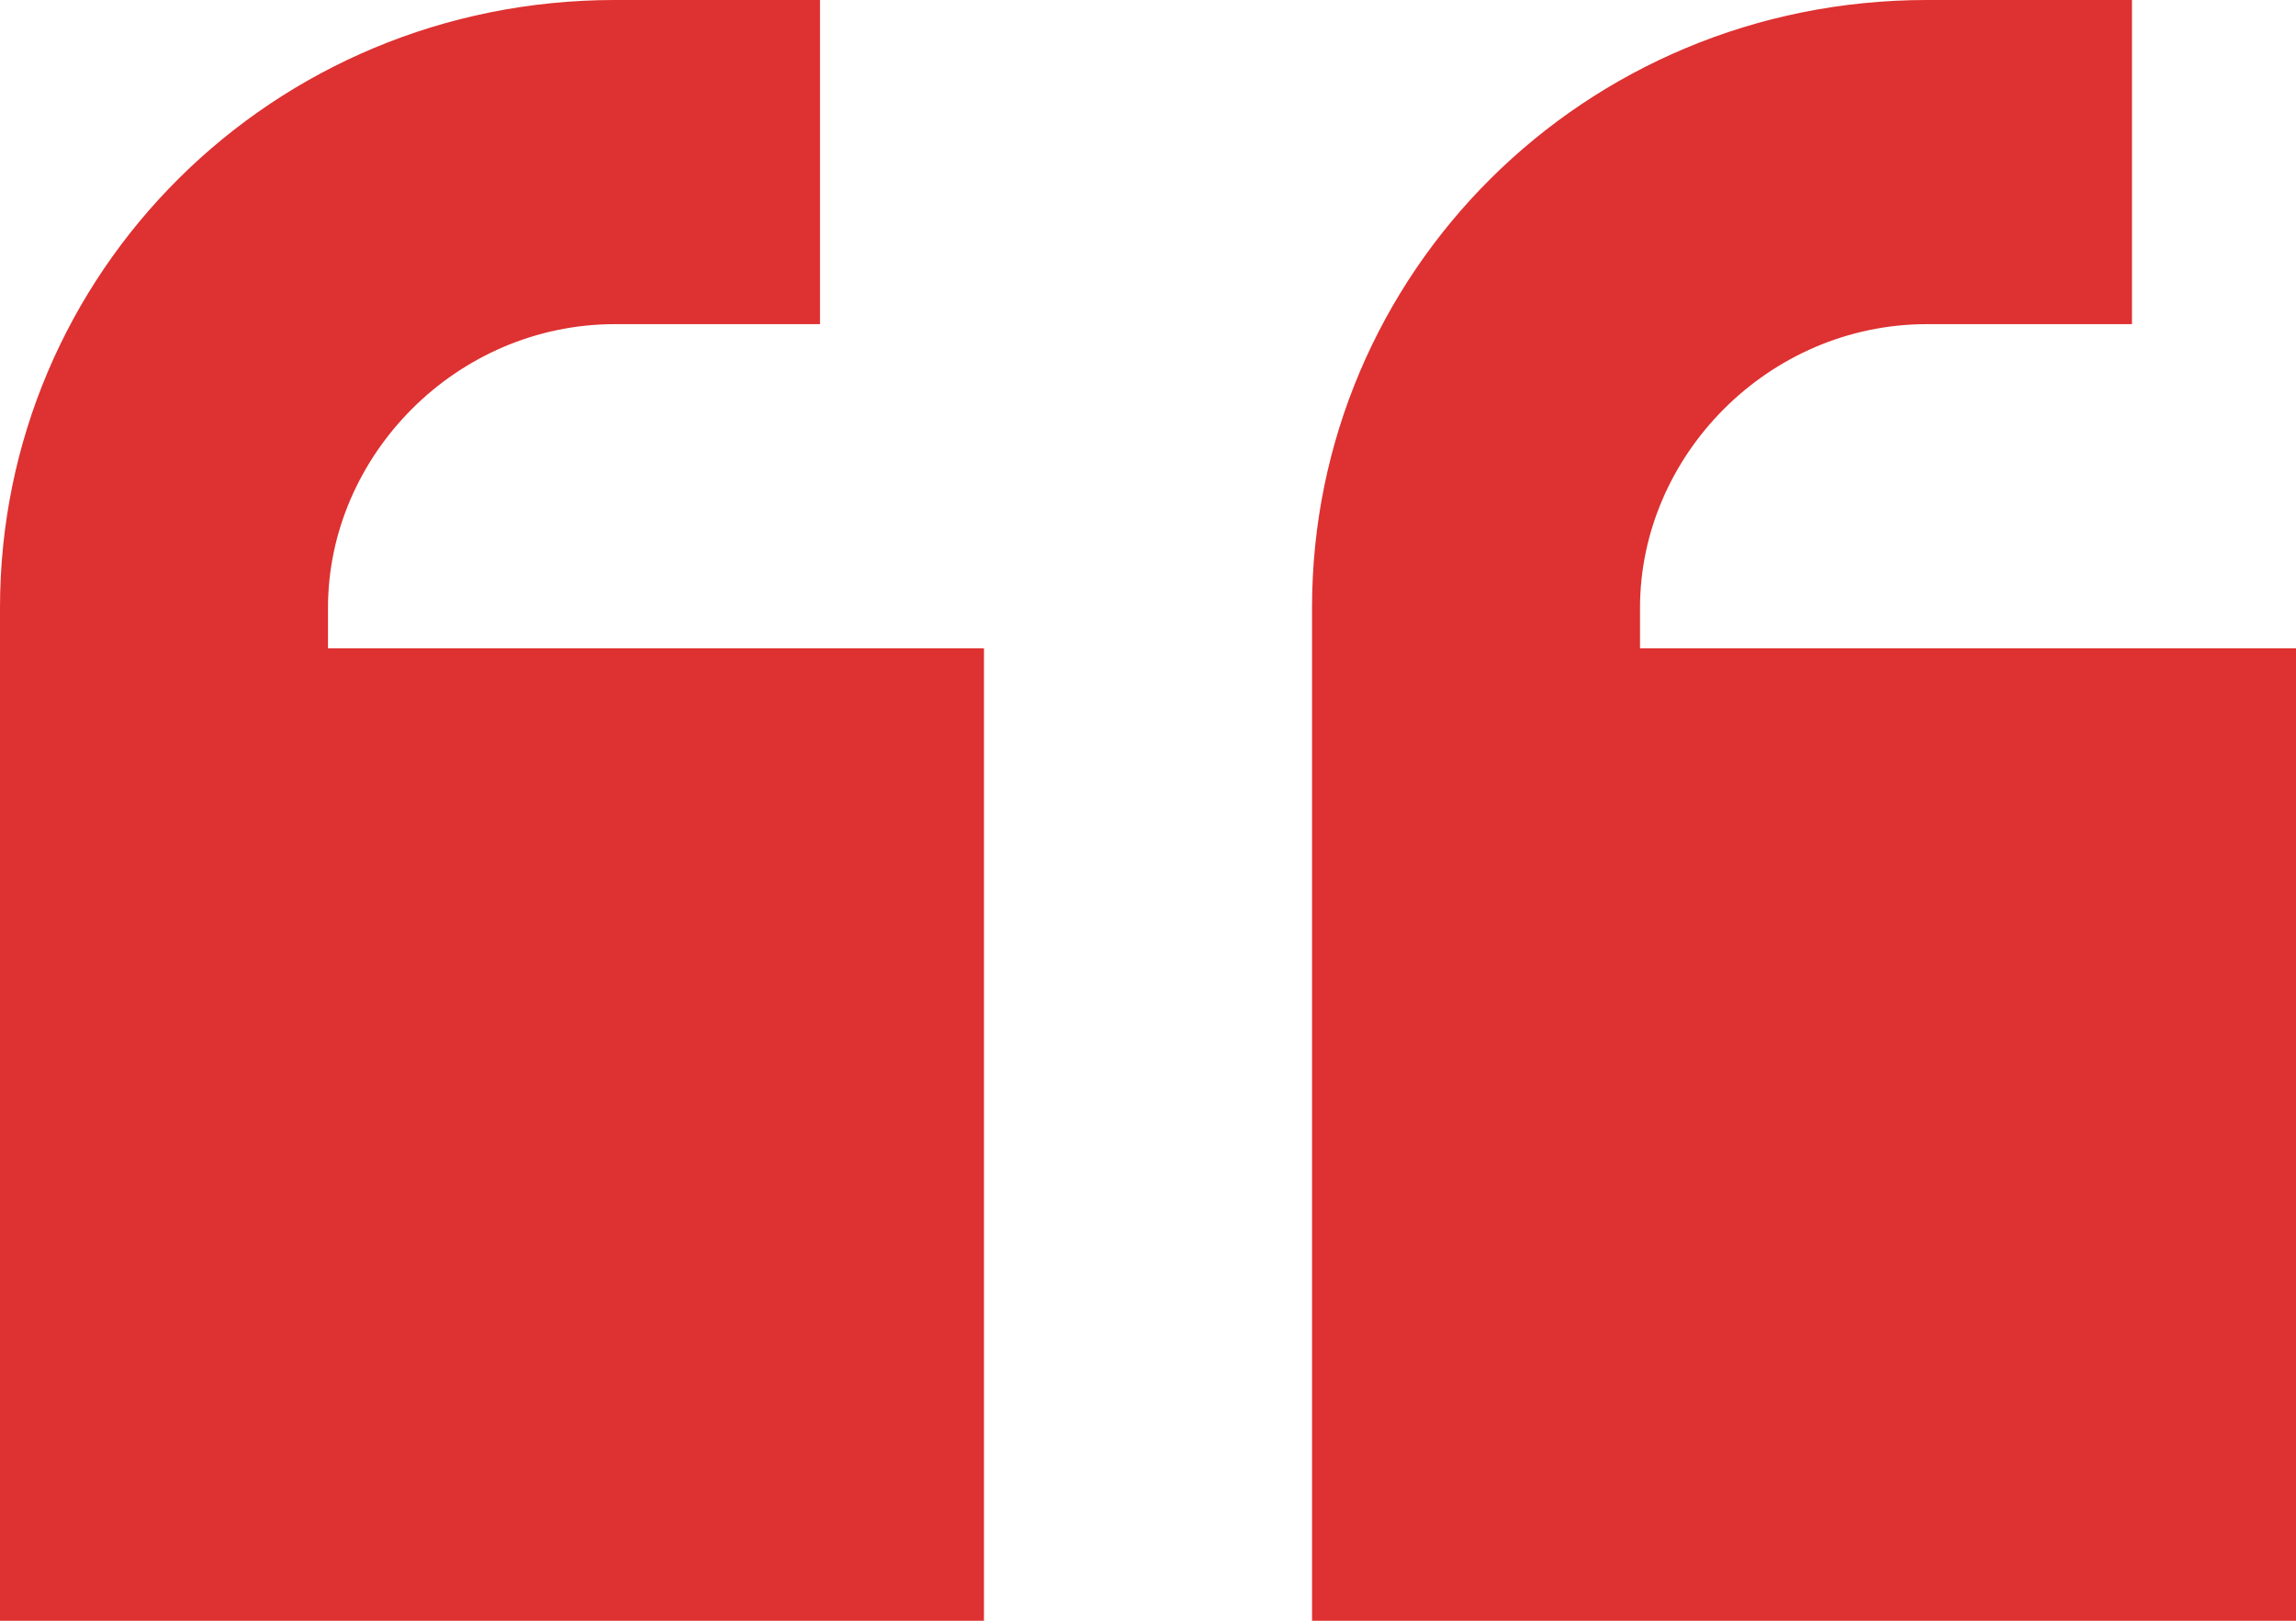 <svg width="34" height="24" viewBox="0 0 34 24" fill="none" xmlns="http://www.w3.org/2000/svg">
<path d="M0 9C-2.04121e-08 4.05 4.022 0 9.107 0H12.143V4.8H9.107C6.754 4.8 4.857 6.75 4.857 9V9.6H14.571V24H6.18545e-08L0 9ZM19.429 9C19.429 4.05 23.451 0 28.536 0H31.571V4.8H28.536C26.183 4.8 24.286 6.75 24.286 9V9.6H34V24H19.429V9Z" fill="#DE3131"/>
</svg>
